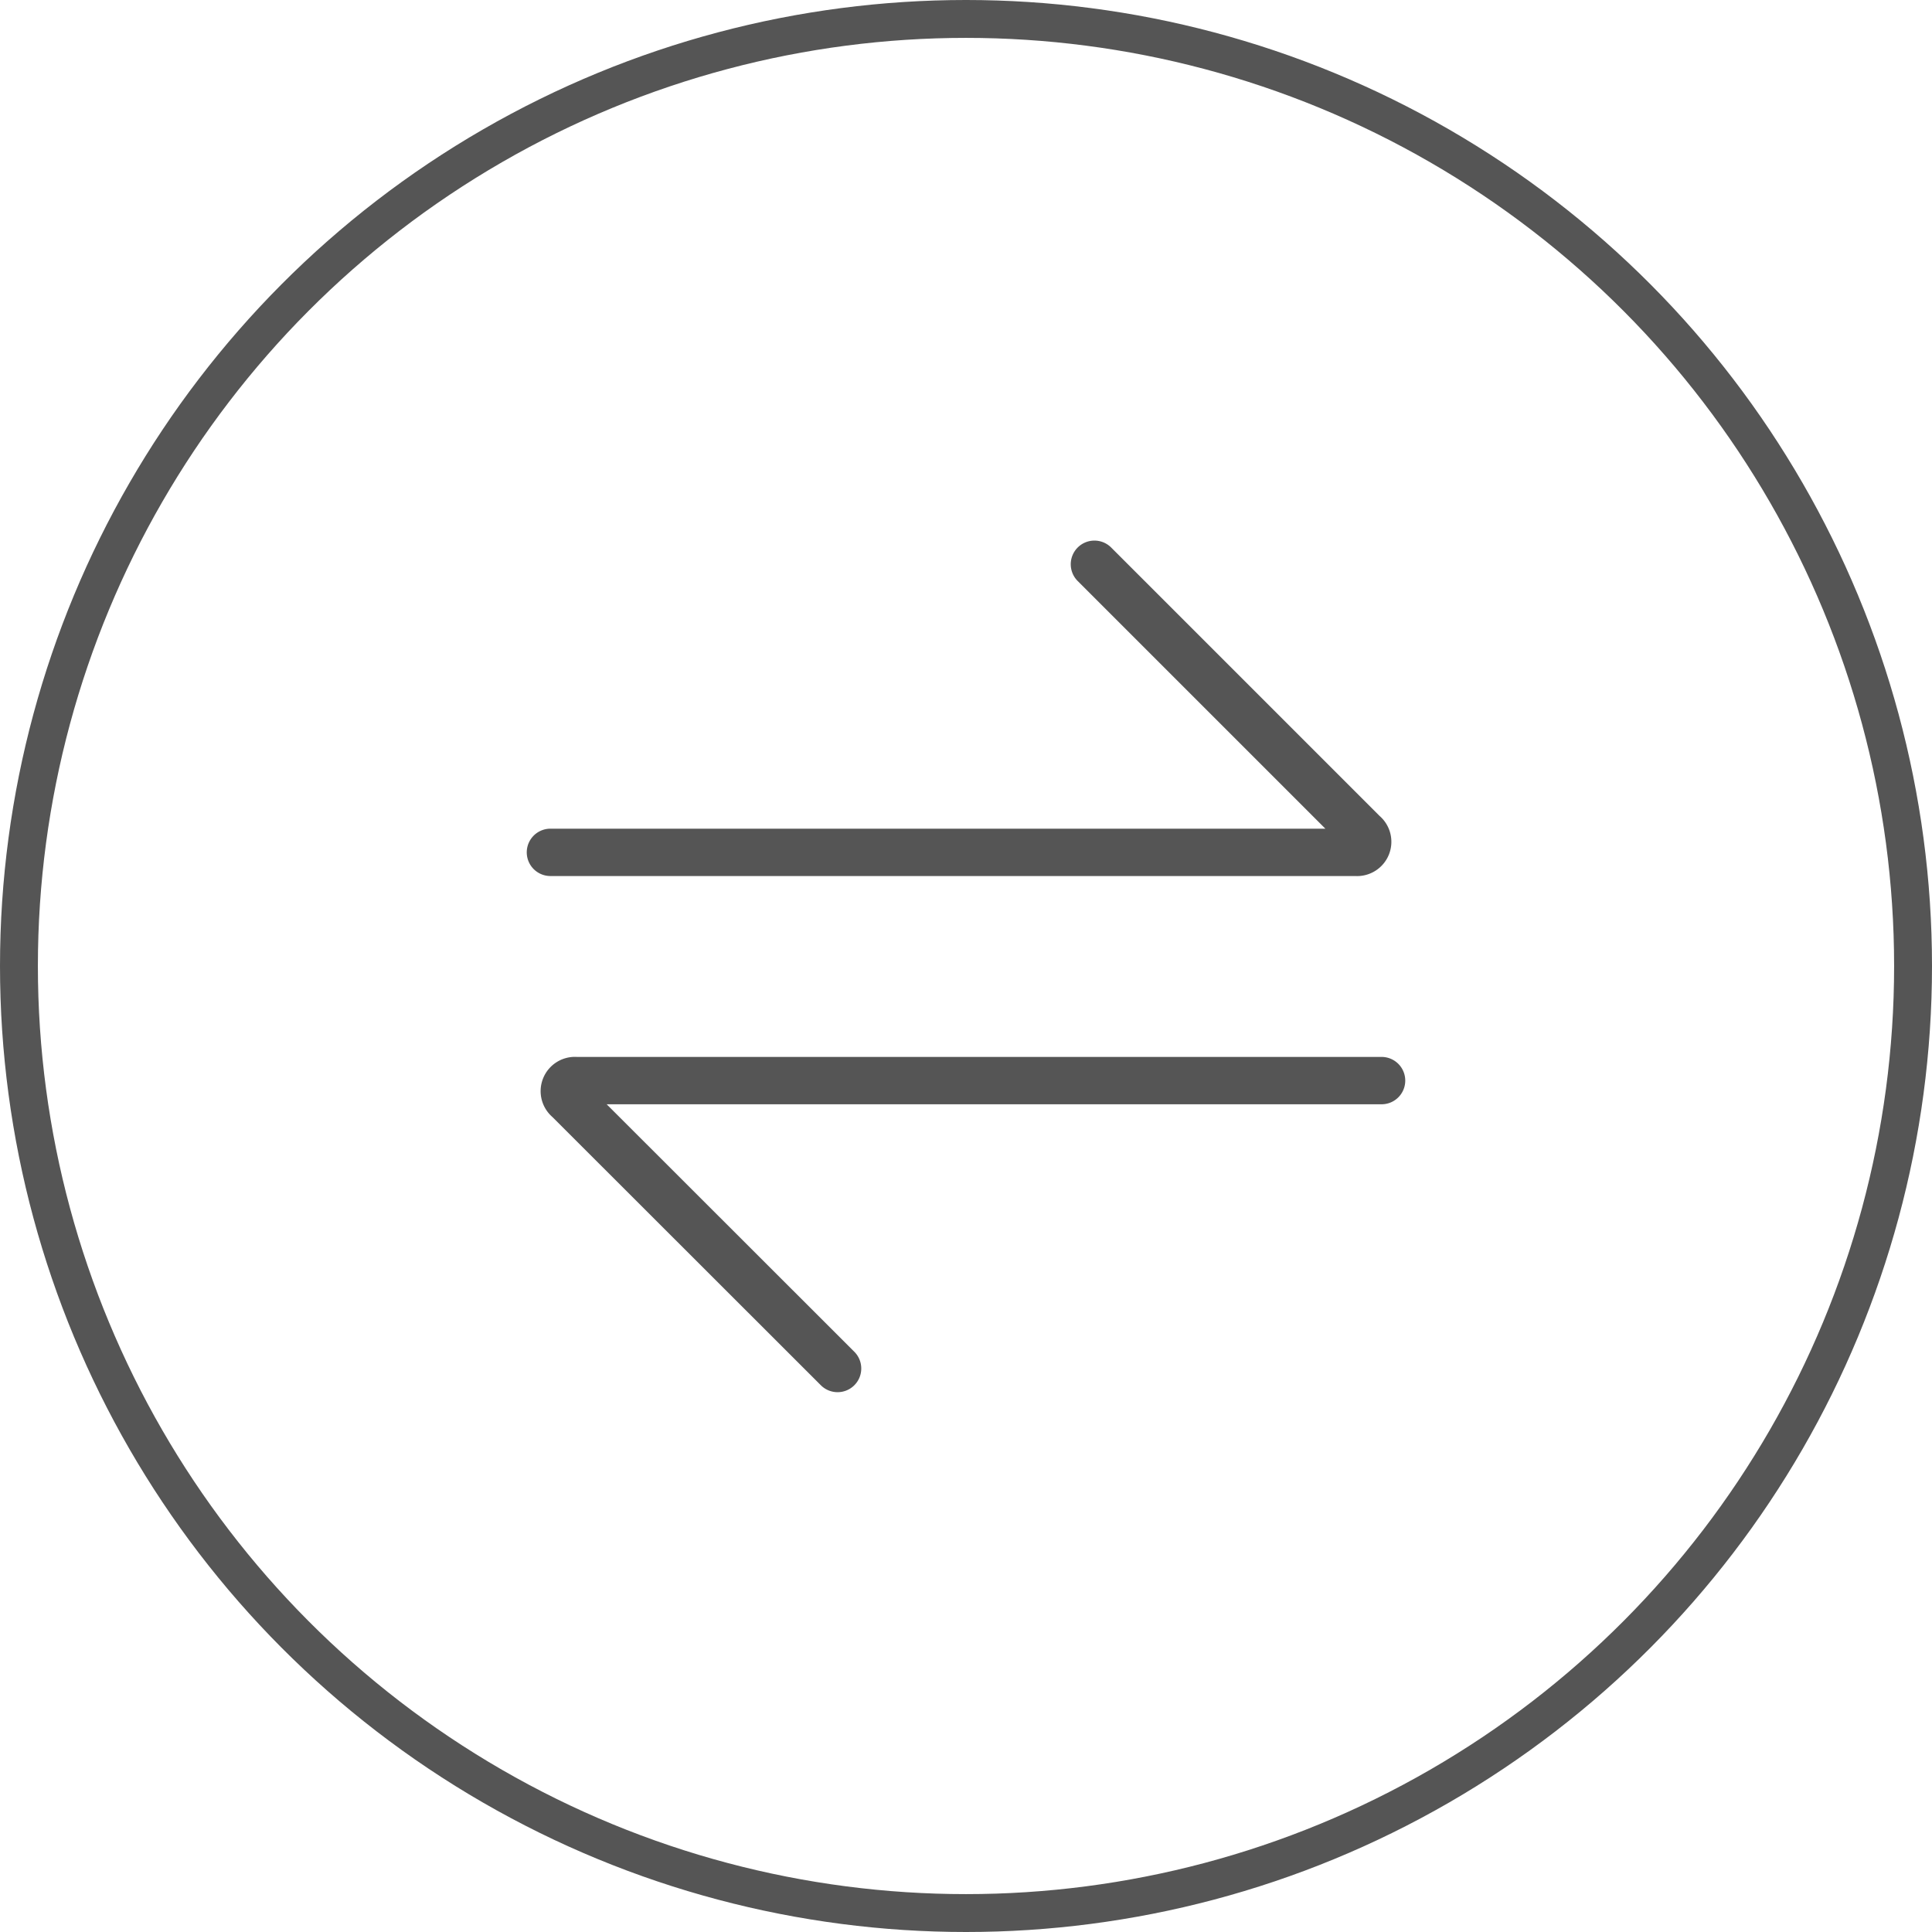 <?xml version="1.0" encoding="UTF-8"?>
<svg xmlns="http://www.w3.org/2000/svg" viewBox="0 0 102 102">
  <defs>
    <style>.cls-1,.cls-2{fill:none;stroke:#555;stroke-miterlimit:10;}.cls-1{stroke-width:2px;}.cls-2{stroke-linecap:round;stroke-width:2.5px;}</style>
  </defs>
  <title>单双卡切换</title>
  <g id="图层_2" data-name="图层 2">
    <g id="图层_1-2" data-name="图层 1">
      <circle class="cls-1" cx="51" cy="51" r="50"></circle>
      <path class="cls-2" d="M29.06,45H71.59a.56.56,0,0,0,.4-1L57.78,29.79"></path>
      <path class="cls-2" d="M72.94,57.05H30.41a.56.56,0,0,0-.4,1l14.21,14.2"></path>
    </g>
  </g>
</svg>
